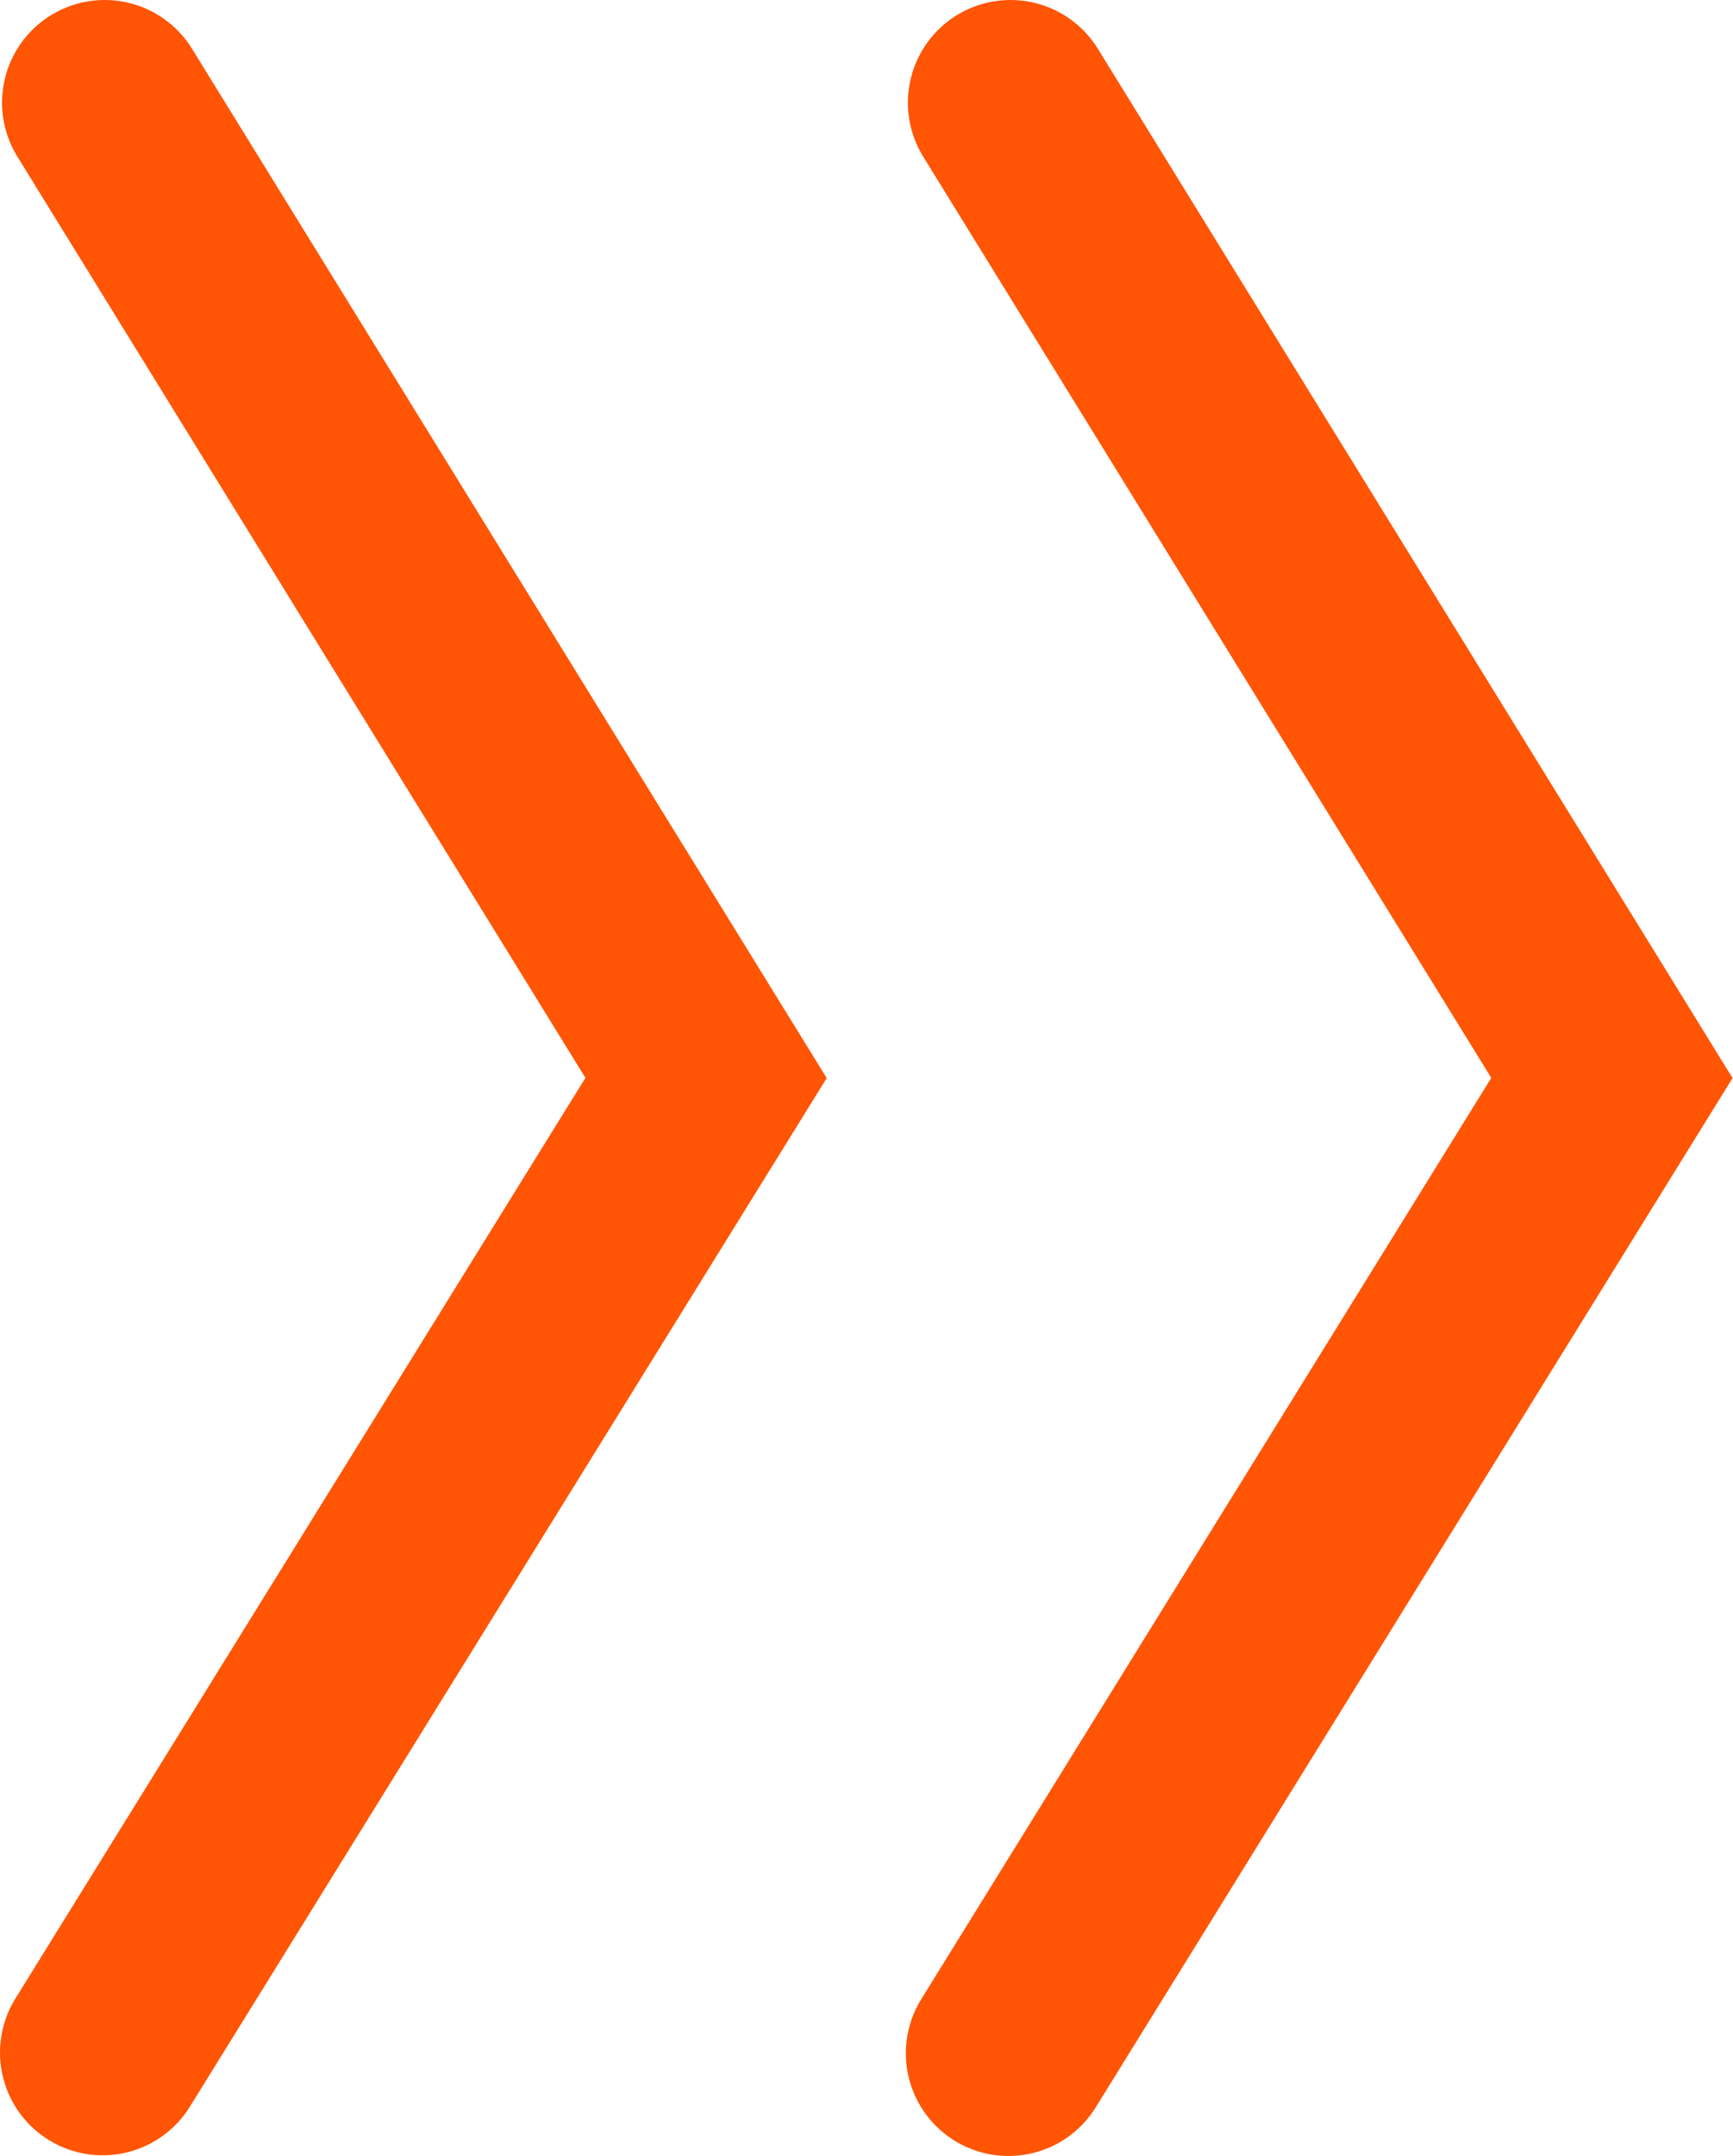 <?xml version="1.0" encoding="UTF-8"?>
<svg id="Capa_2" data-name="Capa 2" xmlns="http://www.w3.org/2000/svg" viewBox="0 0 25.33 31.5">
  <defs>
    <style>
      .cls-1 {
        fill: none;
        stroke: #ff5505;
        stroke-linecap: round;
        stroke-miterlimit: 10;
        stroke-width: 3px;
      }
    </style>
  </defs>
  <g id="Capa_1-2" data-name="Capa 1">
    <g>
      <polyline class="cls-1" points="1.53 1.5 10.32 15.75 1.5 29.99"/>
      <polyline class="cls-1" points="14.77 1.5 23.56 15.75 14.74 30"/>
    </g>
  </g>
</svg>